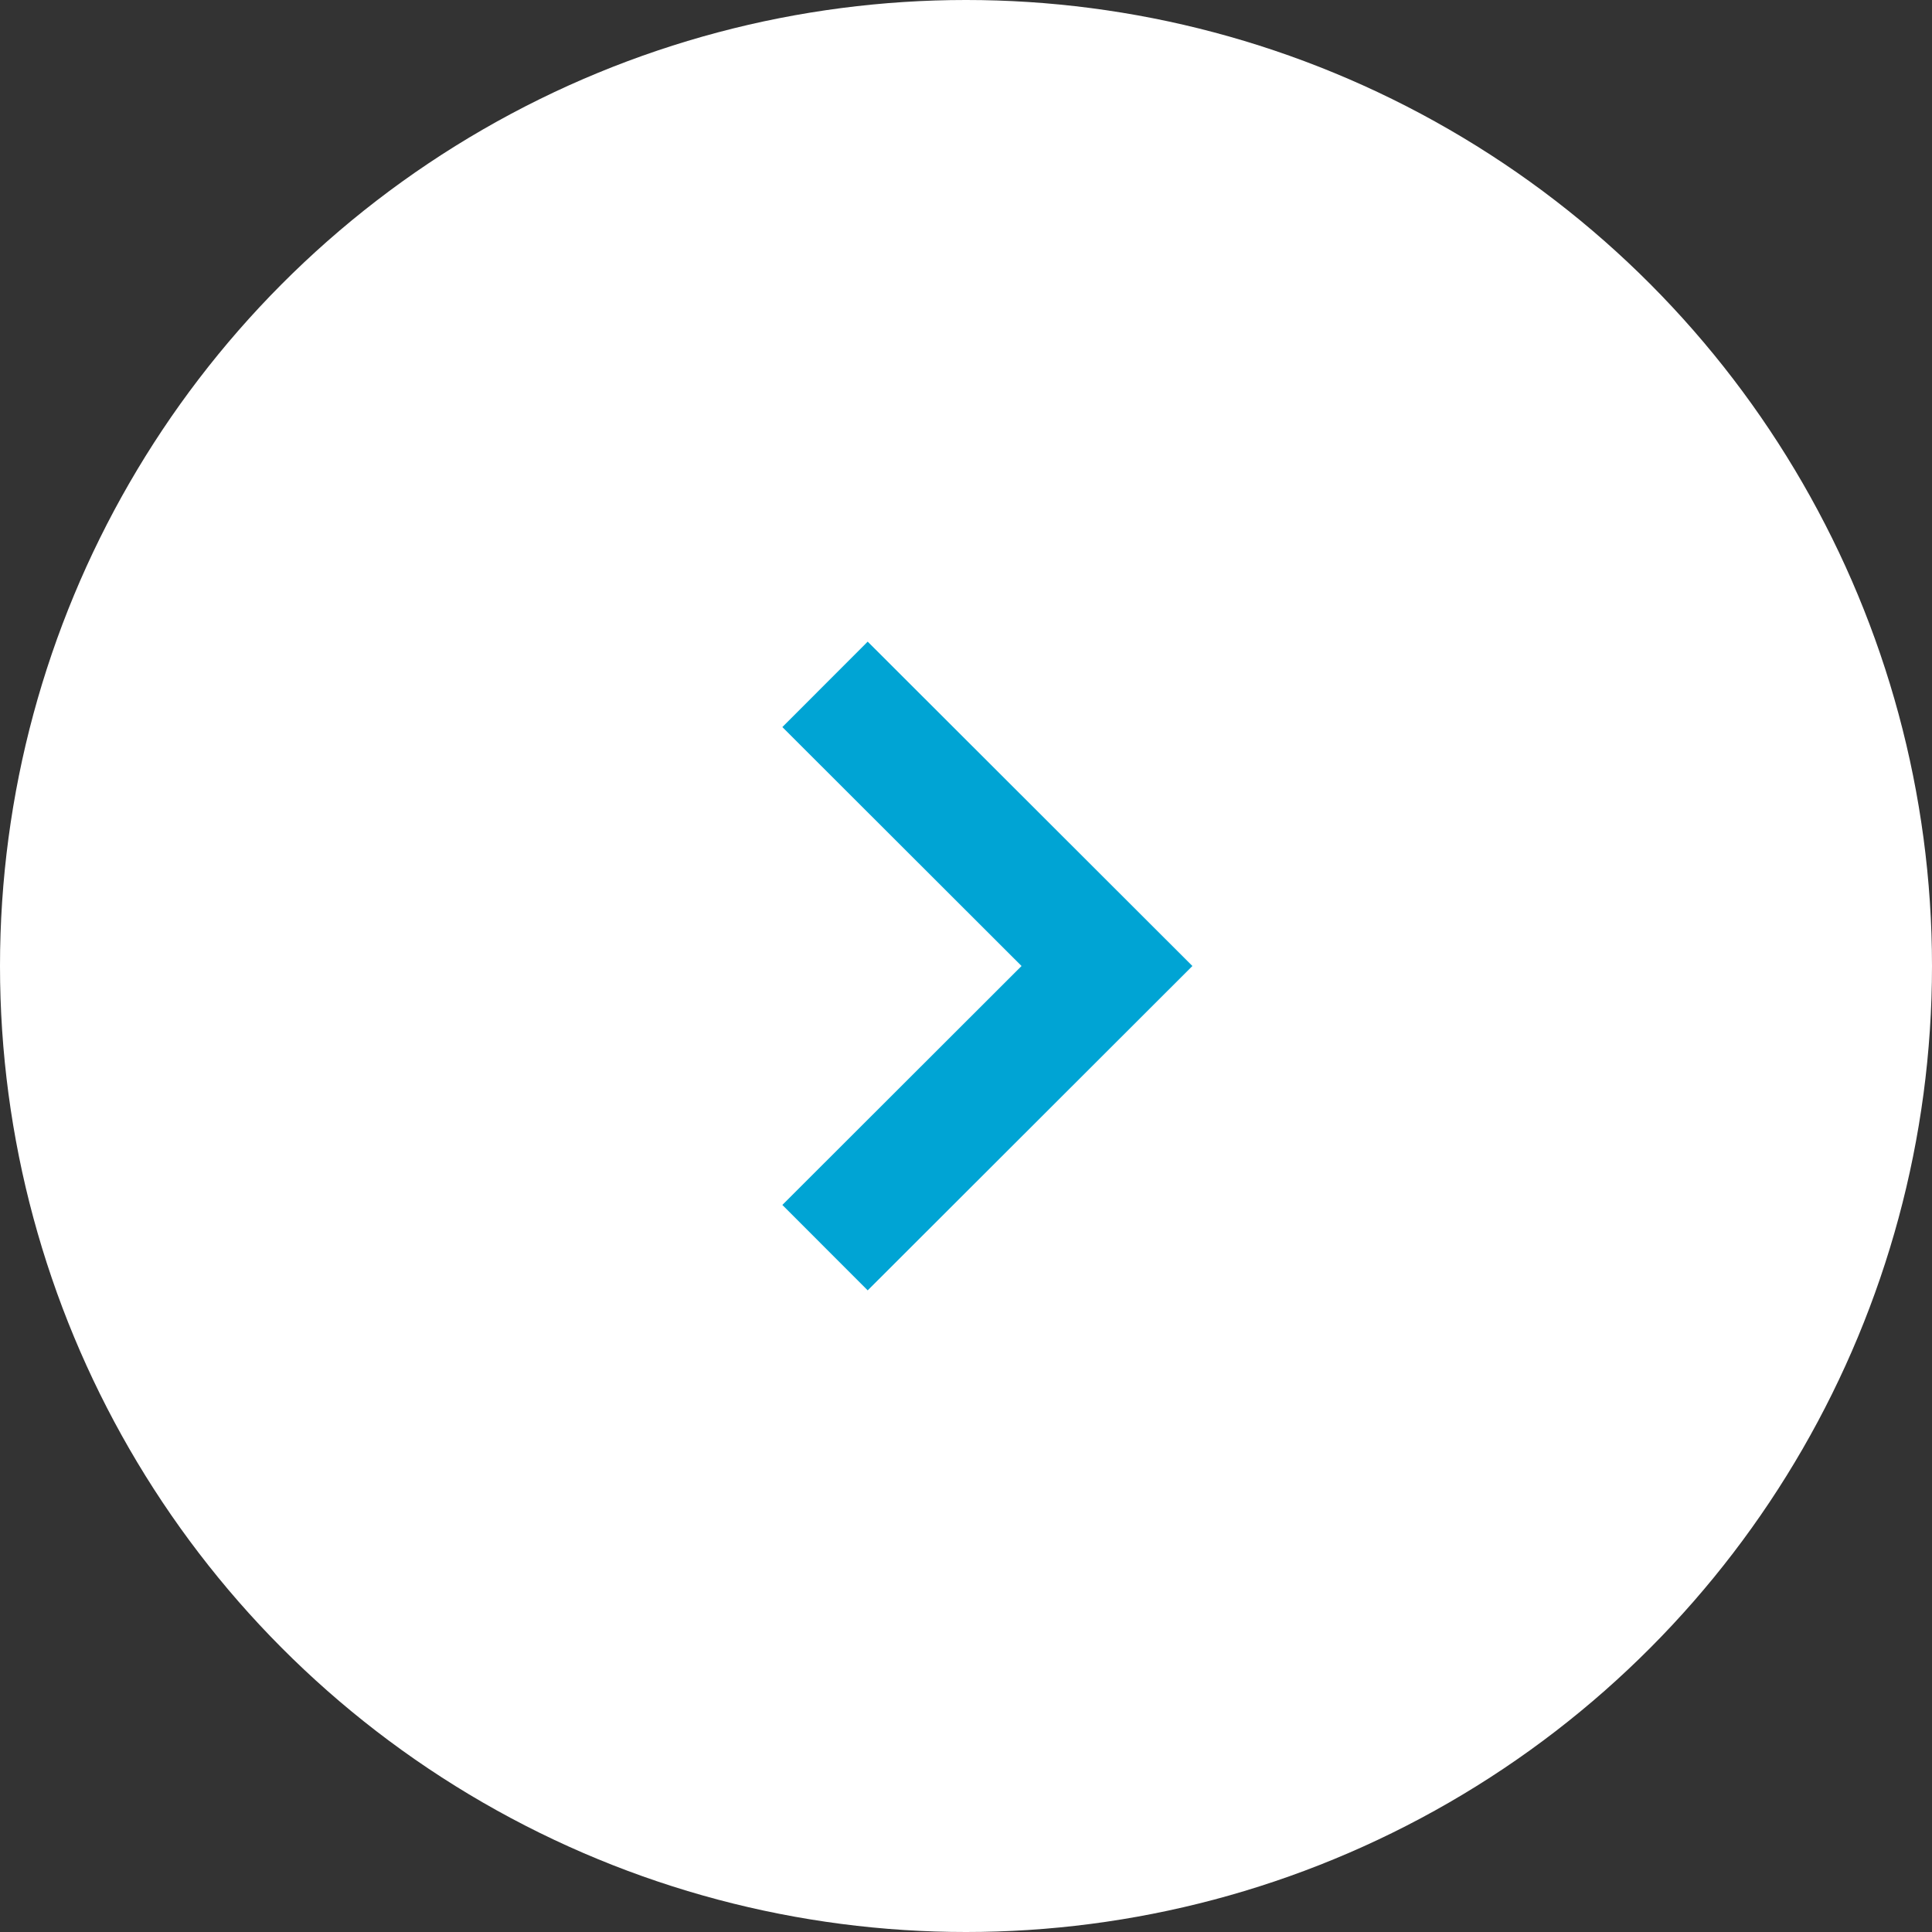 <?xml version="1.0" encoding="UTF-8"?><svg id="_レイヤー_2" xmlns="http://www.w3.org/2000/svg" width="64" height="64" viewBox="0 0 64 64"><rect x="0" y="0" width="64" height="64" fill="#333333" stroke="none"/><defs><style>.cls-1{fill:#fff;}.cls-2{fill:none;stroke:#00a4d4;stroke-miterlimit:10;stroke-width:4px;}</style></defs><g id="contents"><circle class="cls-1" cx="32" cy="32" r="32"/><polyline class="cls-2" points="27.33 41.33 36.67 32 27.33 22.67"/></g></svg>